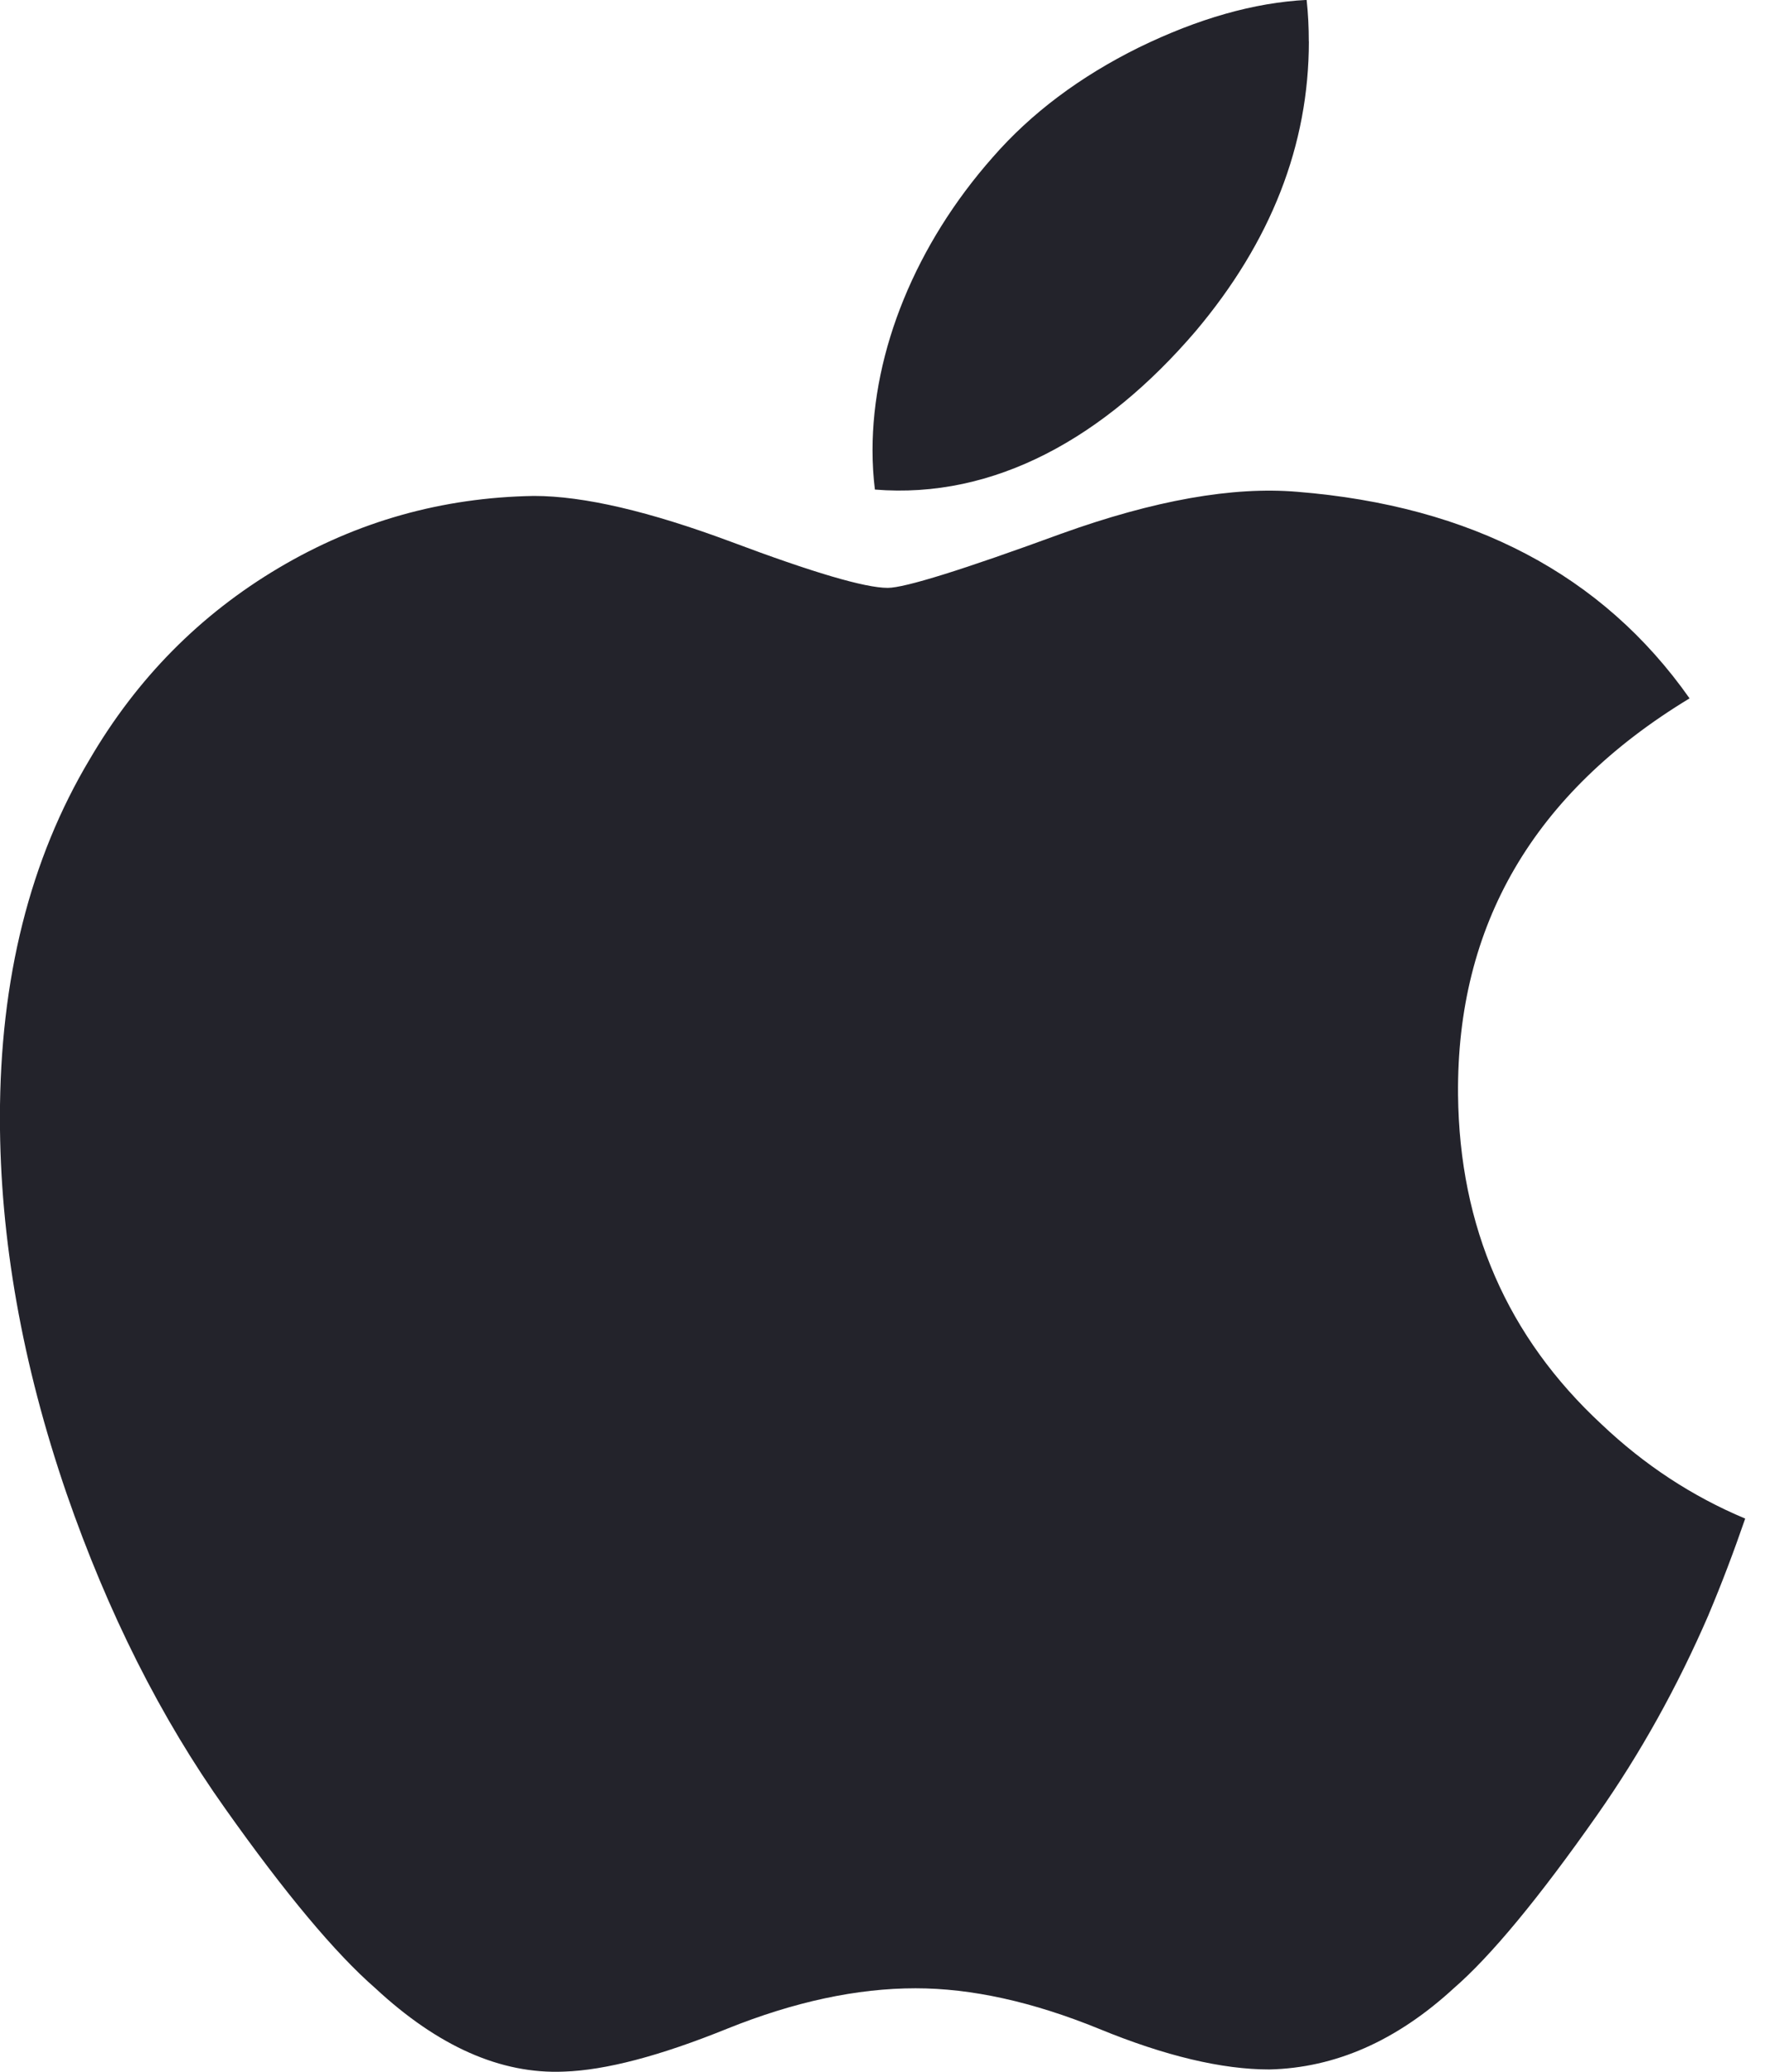 <svg height="27" viewbox="0 0 23 27" width="23" xmlns="http://www.w3.org/2000/svg"><path d="m22.266 21.041c-.408.943-.892 1.812-1.452 2.61-.763 1.088-1.388 1.842-1.87 2.26-.747.687-1.547 1.038-2.403 1.058-.615 0-1.357-.175-2.22-.53-.866-.353-1.662-.528-2.39-.528-.763 0-1.582.175-2.458.528-.877.355-1.583.54-2.124.558-.821.035-1.64-.327-2.458-1.087-.522-.455-1.174-1.235-1.956-2.34-.839-1.18-1.528-2.548-2.068-4.108-.578-1.685-.868-3.317-.868-4.896 0-1.809.391-3.37 1.174-4.678.615-1.05 1.434-1.879 2.459-2.487 1.025-.608 2.132-.918 3.325-.938.652 0 1.508.202 2.571.598 1.06.398 1.741.6 2.04.6.223 0 .979-.236 2.262-.706 1.212-.436 2.236-.617 3.074-.546 2.272.183 3.978 1.079 5.113 2.692-2.032 1.231-3.037 2.955-3.017 5.167.018 1.723.643 3.156 1.872 4.295.557.528 1.178.937 1.87 1.227-.15.435-.308.852-.477 1.252zm-5.21-20.501c0 1.35-.493 2.611-1.477 3.778-1.187 1.387-2.622 2.189-4.178 2.062-.02-.162-.031-.332-.031-.512 0-1.296.564-2.684 1.566-3.818.5-.574 1.137-1.052 1.908-1.433.77-.375 1.498-.583 2.183-.618.02.181.028.361.028.54z" fill="#23232b"></path></svg>